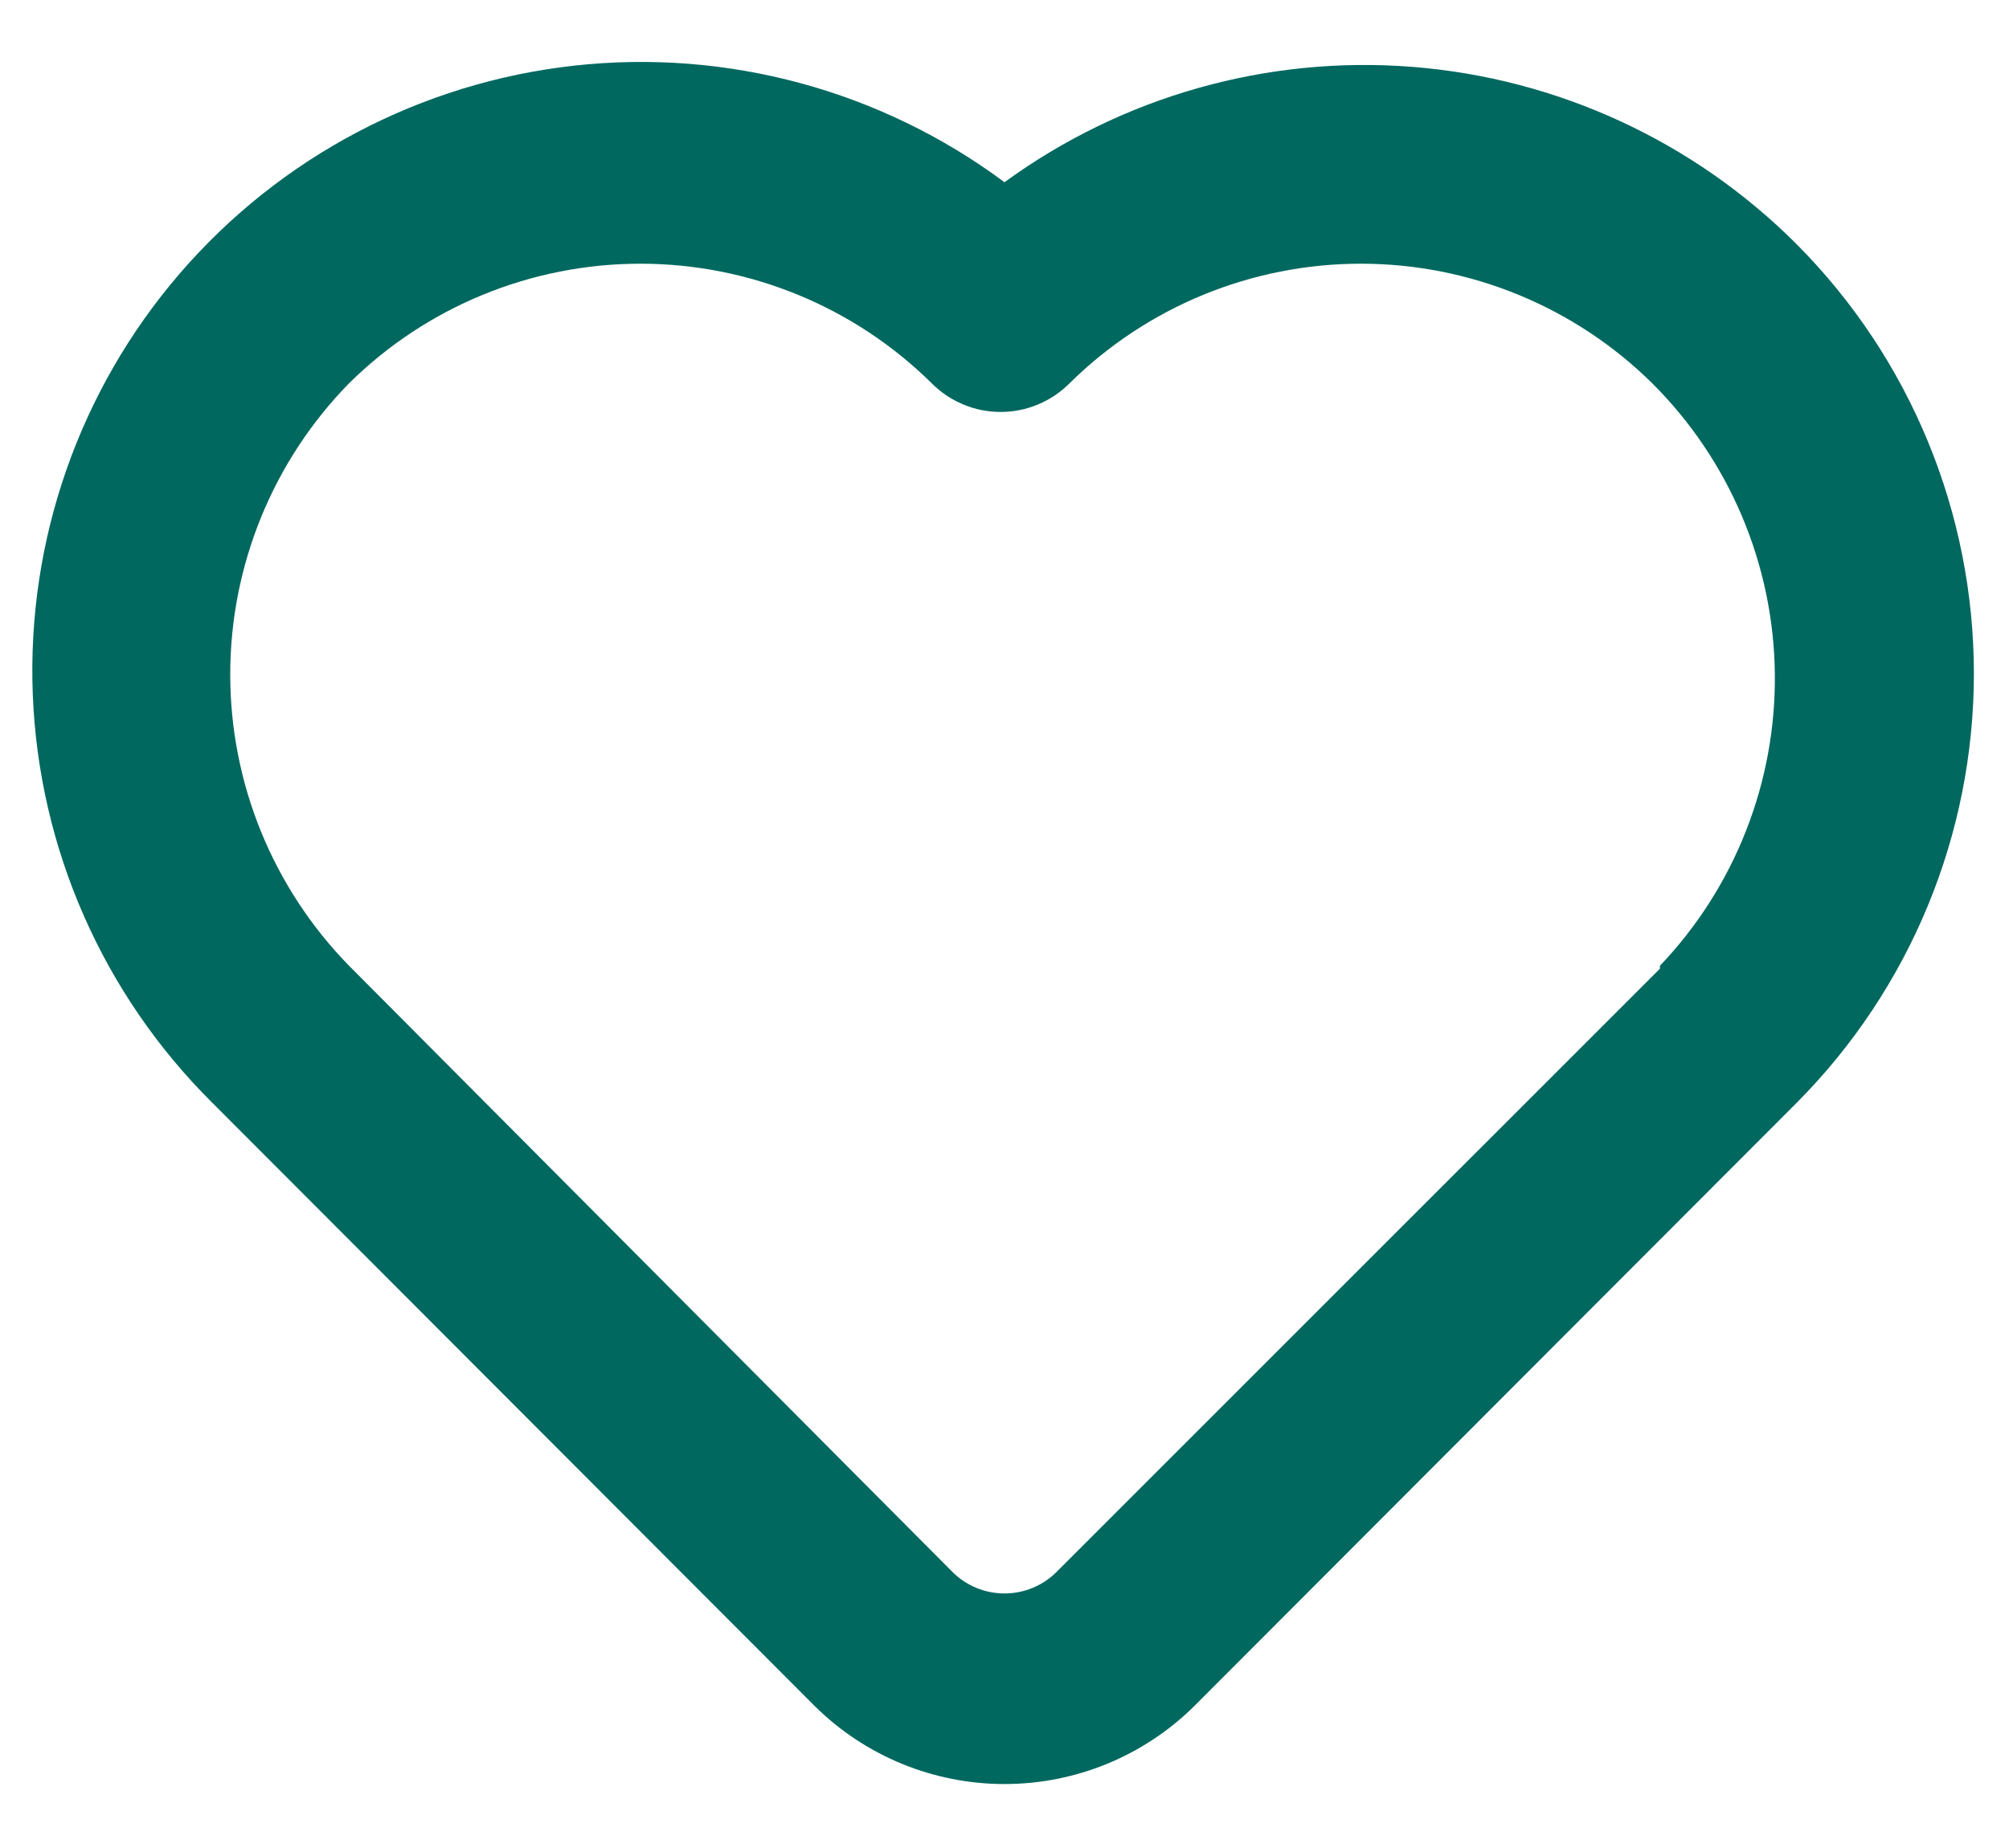 <svg width="25" height="23" viewBox="0 0 25 23" fill="none" xmlns="http://www.w3.org/2000/svg">
<path d="M22.36 3.042C21.079 1.758 19.381 0.974 17.573 0.832C15.765 0.69 13.965 1.2 12.5 2.268C10.963 1.125 9.049 0.606 7.145 0.817C5.24 1.028 3.486 1.953 2.236 3.405C0.986 4.857 0.333 6.729 0.408 8.644C0.483 10.558 1.28 12.373 2.64 13.723L10.144 21.239C10.772 21.858 11.618 22.204 12.5 22.204C13.382 22.204 14.228 21.858 14.856 21.239L22.36 13.723C23.771 12.304 24.563 10.384 24.563 8.383C24.563 6.381 23.771 4.461 22.36 3.042ZM20.656 12.056L13.152 19.56C13.067 19.646 12.966 19.714 12.854 19.761C12.742 19.808 12.621 19.832 12.5 19.832C12.379 19.832 12.258 19.808 12.146 19.761C12.034 19.714 11.933 19.646 11.848 19.56L4.344 12.02C3.396 11.051 2.865 9.75 2.865 8.395C2.865 7.04 3.396 5.738 4.344 4.77C5.309 3.816 6.612 3.282 7.969 3.282C9.326 3.282 10.628 3.816 11.594 4.77C11.706 4.883 11.84 4.973 11.987 5.034C12.134 5.096 12.292 5.127 12.452 5.127C12.611 5.127 12.769 5.096 12.916 5.034C13.064 4.973 13.197 4.883 13.31 4.77C14.275 3.816 15.578 3.282 16.935 3.282C18.292 3.282 19.594 3.816 20.56 4.77C21.52 5.726 22.068 7.02 22.086 8.375C22.104 9.73 21.591 11.039 20.656 12.02V12.056Z" fill="#00685F"/>
</svg>
